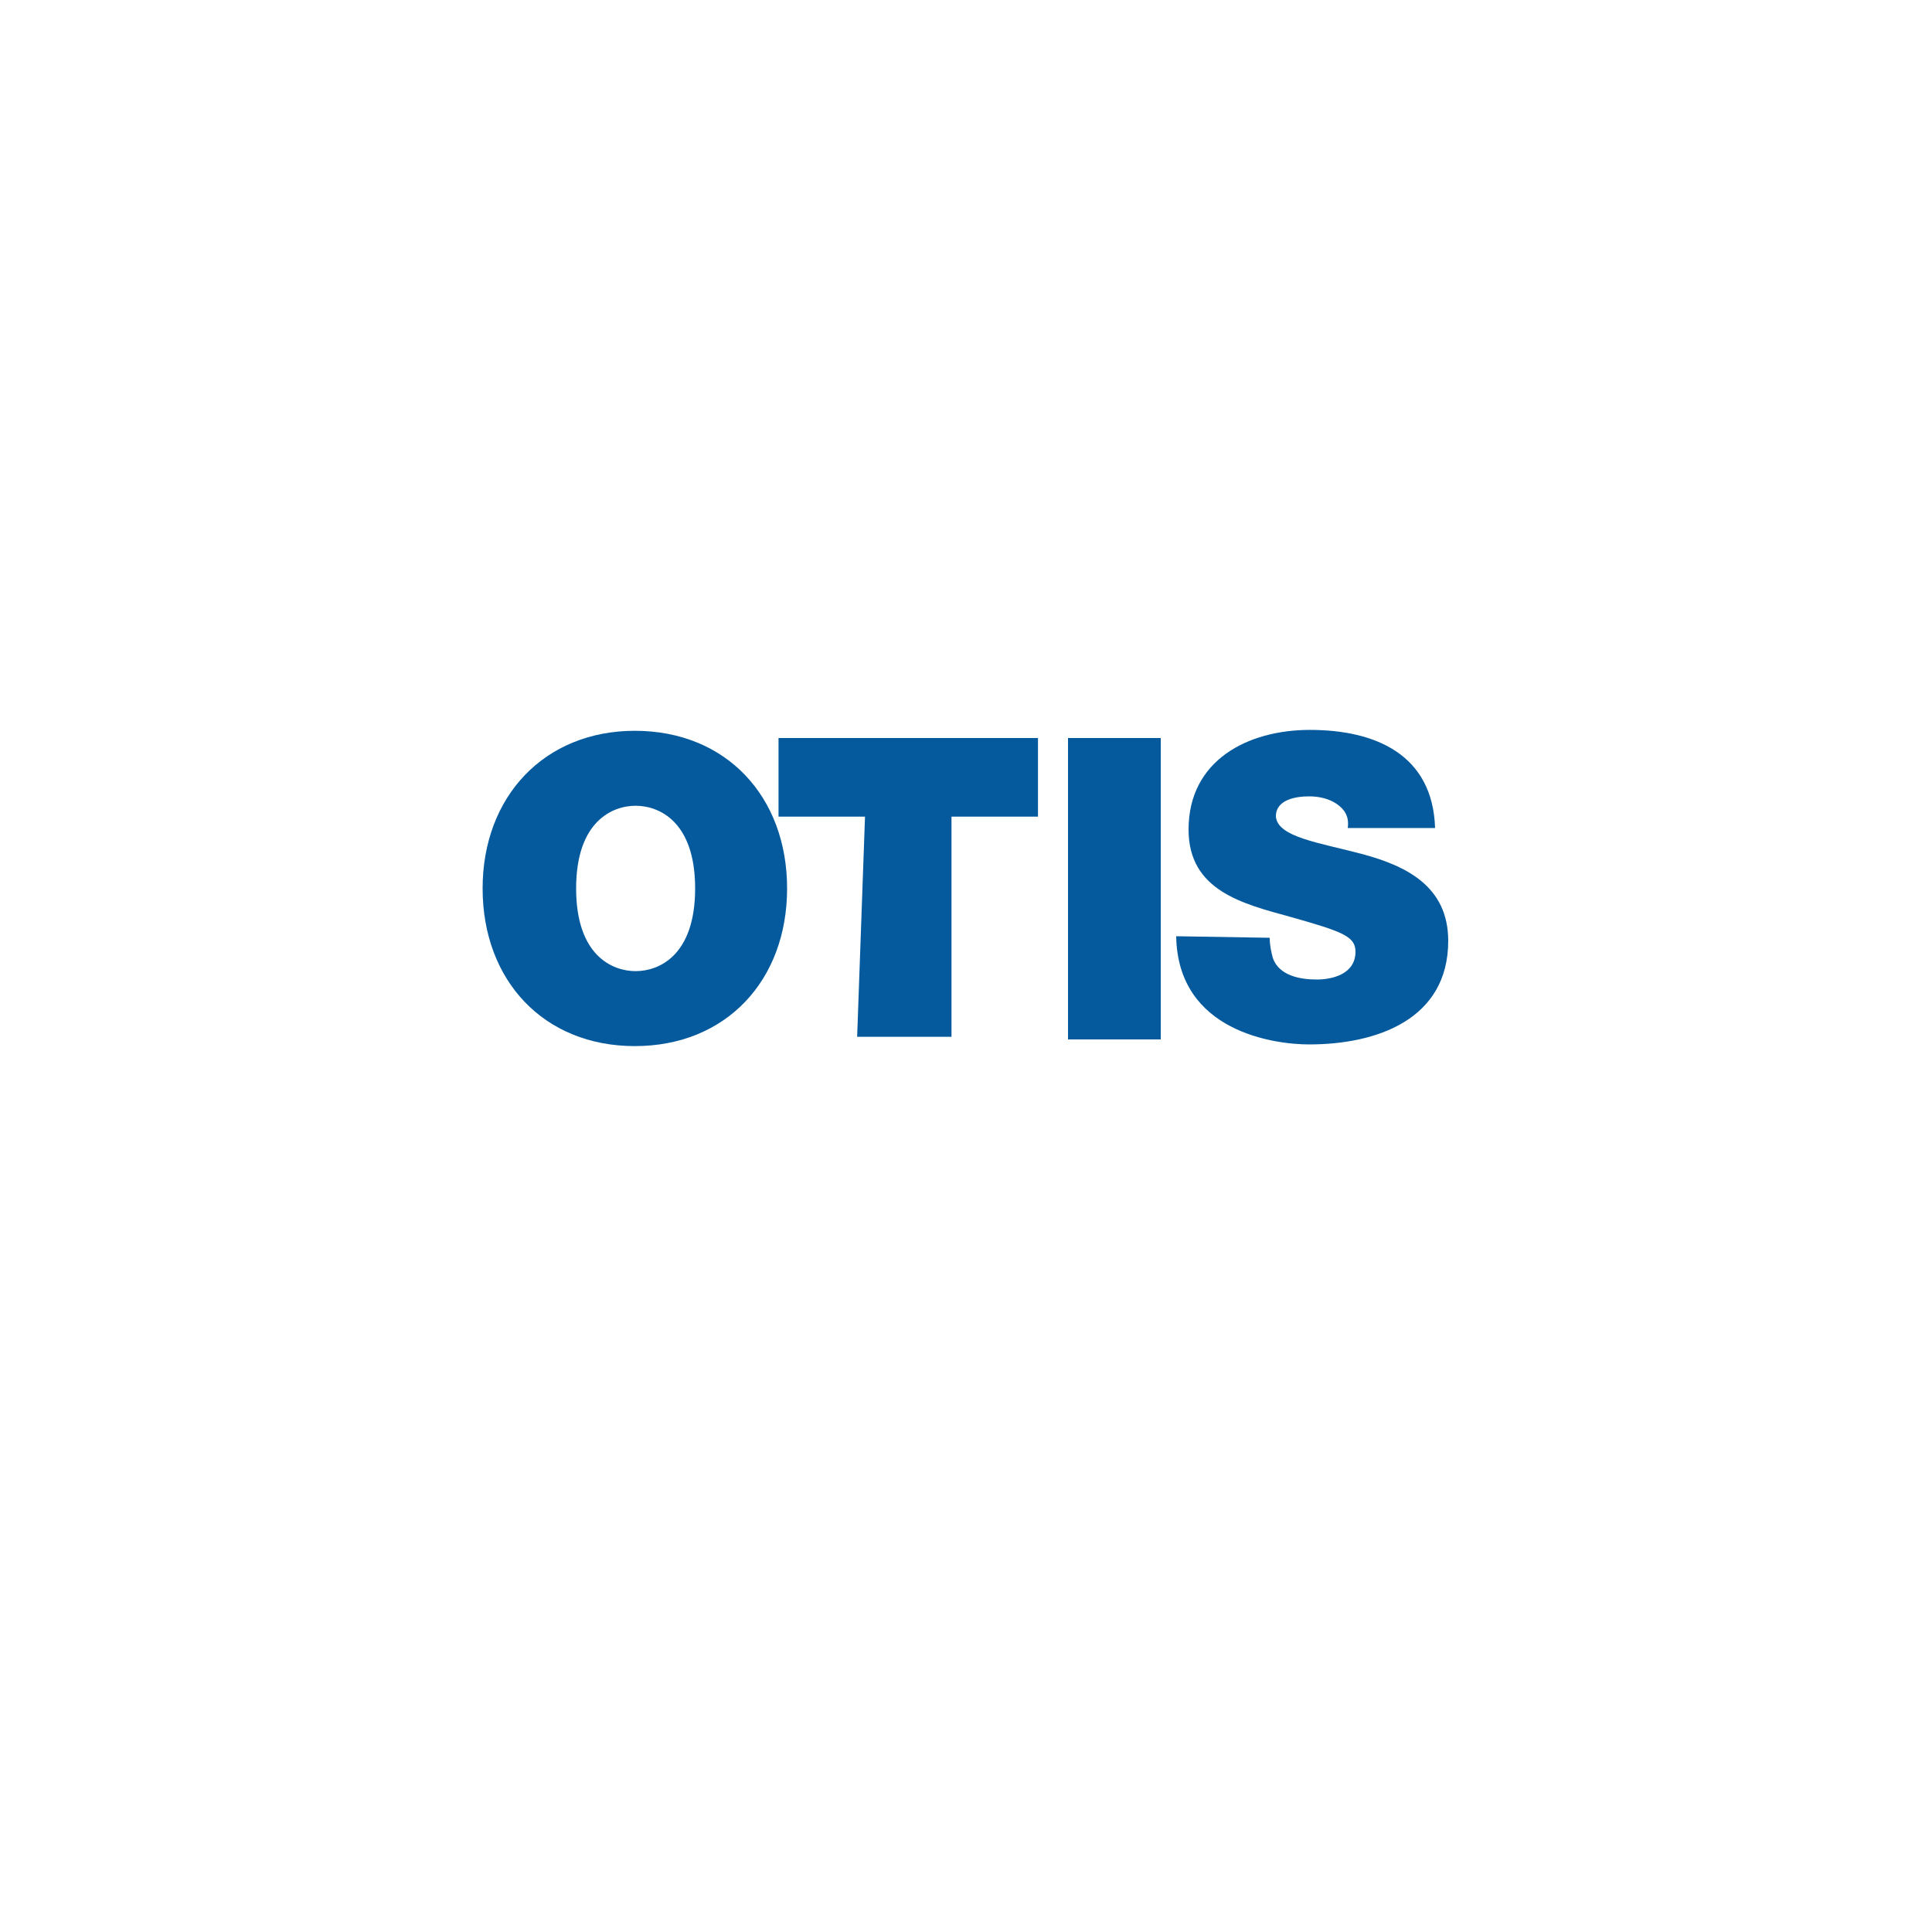 <?xml version="1.0" encoding="utf-8"?>
<!-- Generator: Adobe Illustrator 27.2.0, SVG Export Plug-In . SVG Version: 6.00 Build 0)  -->
<svg version="1.1" id="Layer_1" xmlns="http://www.w3.org/2000/svg" xmlns:xlink="http://www.w3.org/1999/xlink" x="0px" y="0px"
	 viewBox="0 0 250 250" style="enable-background:new 0 0 250 250;" xml:space="preserve">
<style type="text/css">
	.st0{fill:#045A9D;}
</style>
<g>
	<g id="g5131">
		<g id="g5137" transform="translate(465.95,722.765)">
			<path id="path5139" class="st0" d="M-391.4-607.8c0-8.7,4.7-10.7,7.7-10.7s7.7,2,7.7,10.7s-4.7,10.7-7.7,10.7
				C-386.7-597.1-391.4-599.1-391.4-607.8 M-403.5-607.8c0,11.9,7.9,20.4,19.7,20.4c11.8,0,19.7-8.5,19.7-20.4
				c0-11.9-7.9-20.4-19.7-20.4C-395.5-628.2-403.5-619.7-403.5-607.8"/>
		</g>
	</g>
	<g id="g5141" transform="matrix(10.174,0,0,10.174,779.346,901.282)">
		<path id="path5143" class="st0" d="M-65.6-78.2h-1.1v-1h3.3v1h-1.1v2.8h-1.2L-65.6-78.2z"/>
	</g>
	<path id="path5145" class="st0" d="M138.2,95.5h12v39h-12V95.5z"/>
	<g id="g5149">
		<g id="g5155" transform="translate(522.399,718.749)">
			<path id="path5157" class="st0" d="M-358.1-597.4c0,1,0.2,1.8,0.4,2.6c0.8,2.3,3.5,2.8,5.7,2.8c2,0,5-0.7,5-3.6
				c0-2-1.7-2.6-8.4-4.5c-6.2-1.7-13.2-3.4-13.2-11.3c0-9,7.7-12.9,15.7-12.9c8.5,0,15.9,3.2,16.2,12.7h-11.3
				c0.2-1.5-0.4-2.4-1.4-3.1c-1-0.7-2.3-1-3.6-1c-1.7,0-4.3,0.4-4.3,2.6c0.2,2.7,5.7,3.4,11.3,4.9c5.5,1.5,11,4.1,11,11.2
				c0,10.2-9.3,13.4-18,13.4c-4.4,0-17-1.6-17.2-14L-358.1-597.4L-358.1-597.4z"/>
		</g>
	</g>
</g>
</svg>

